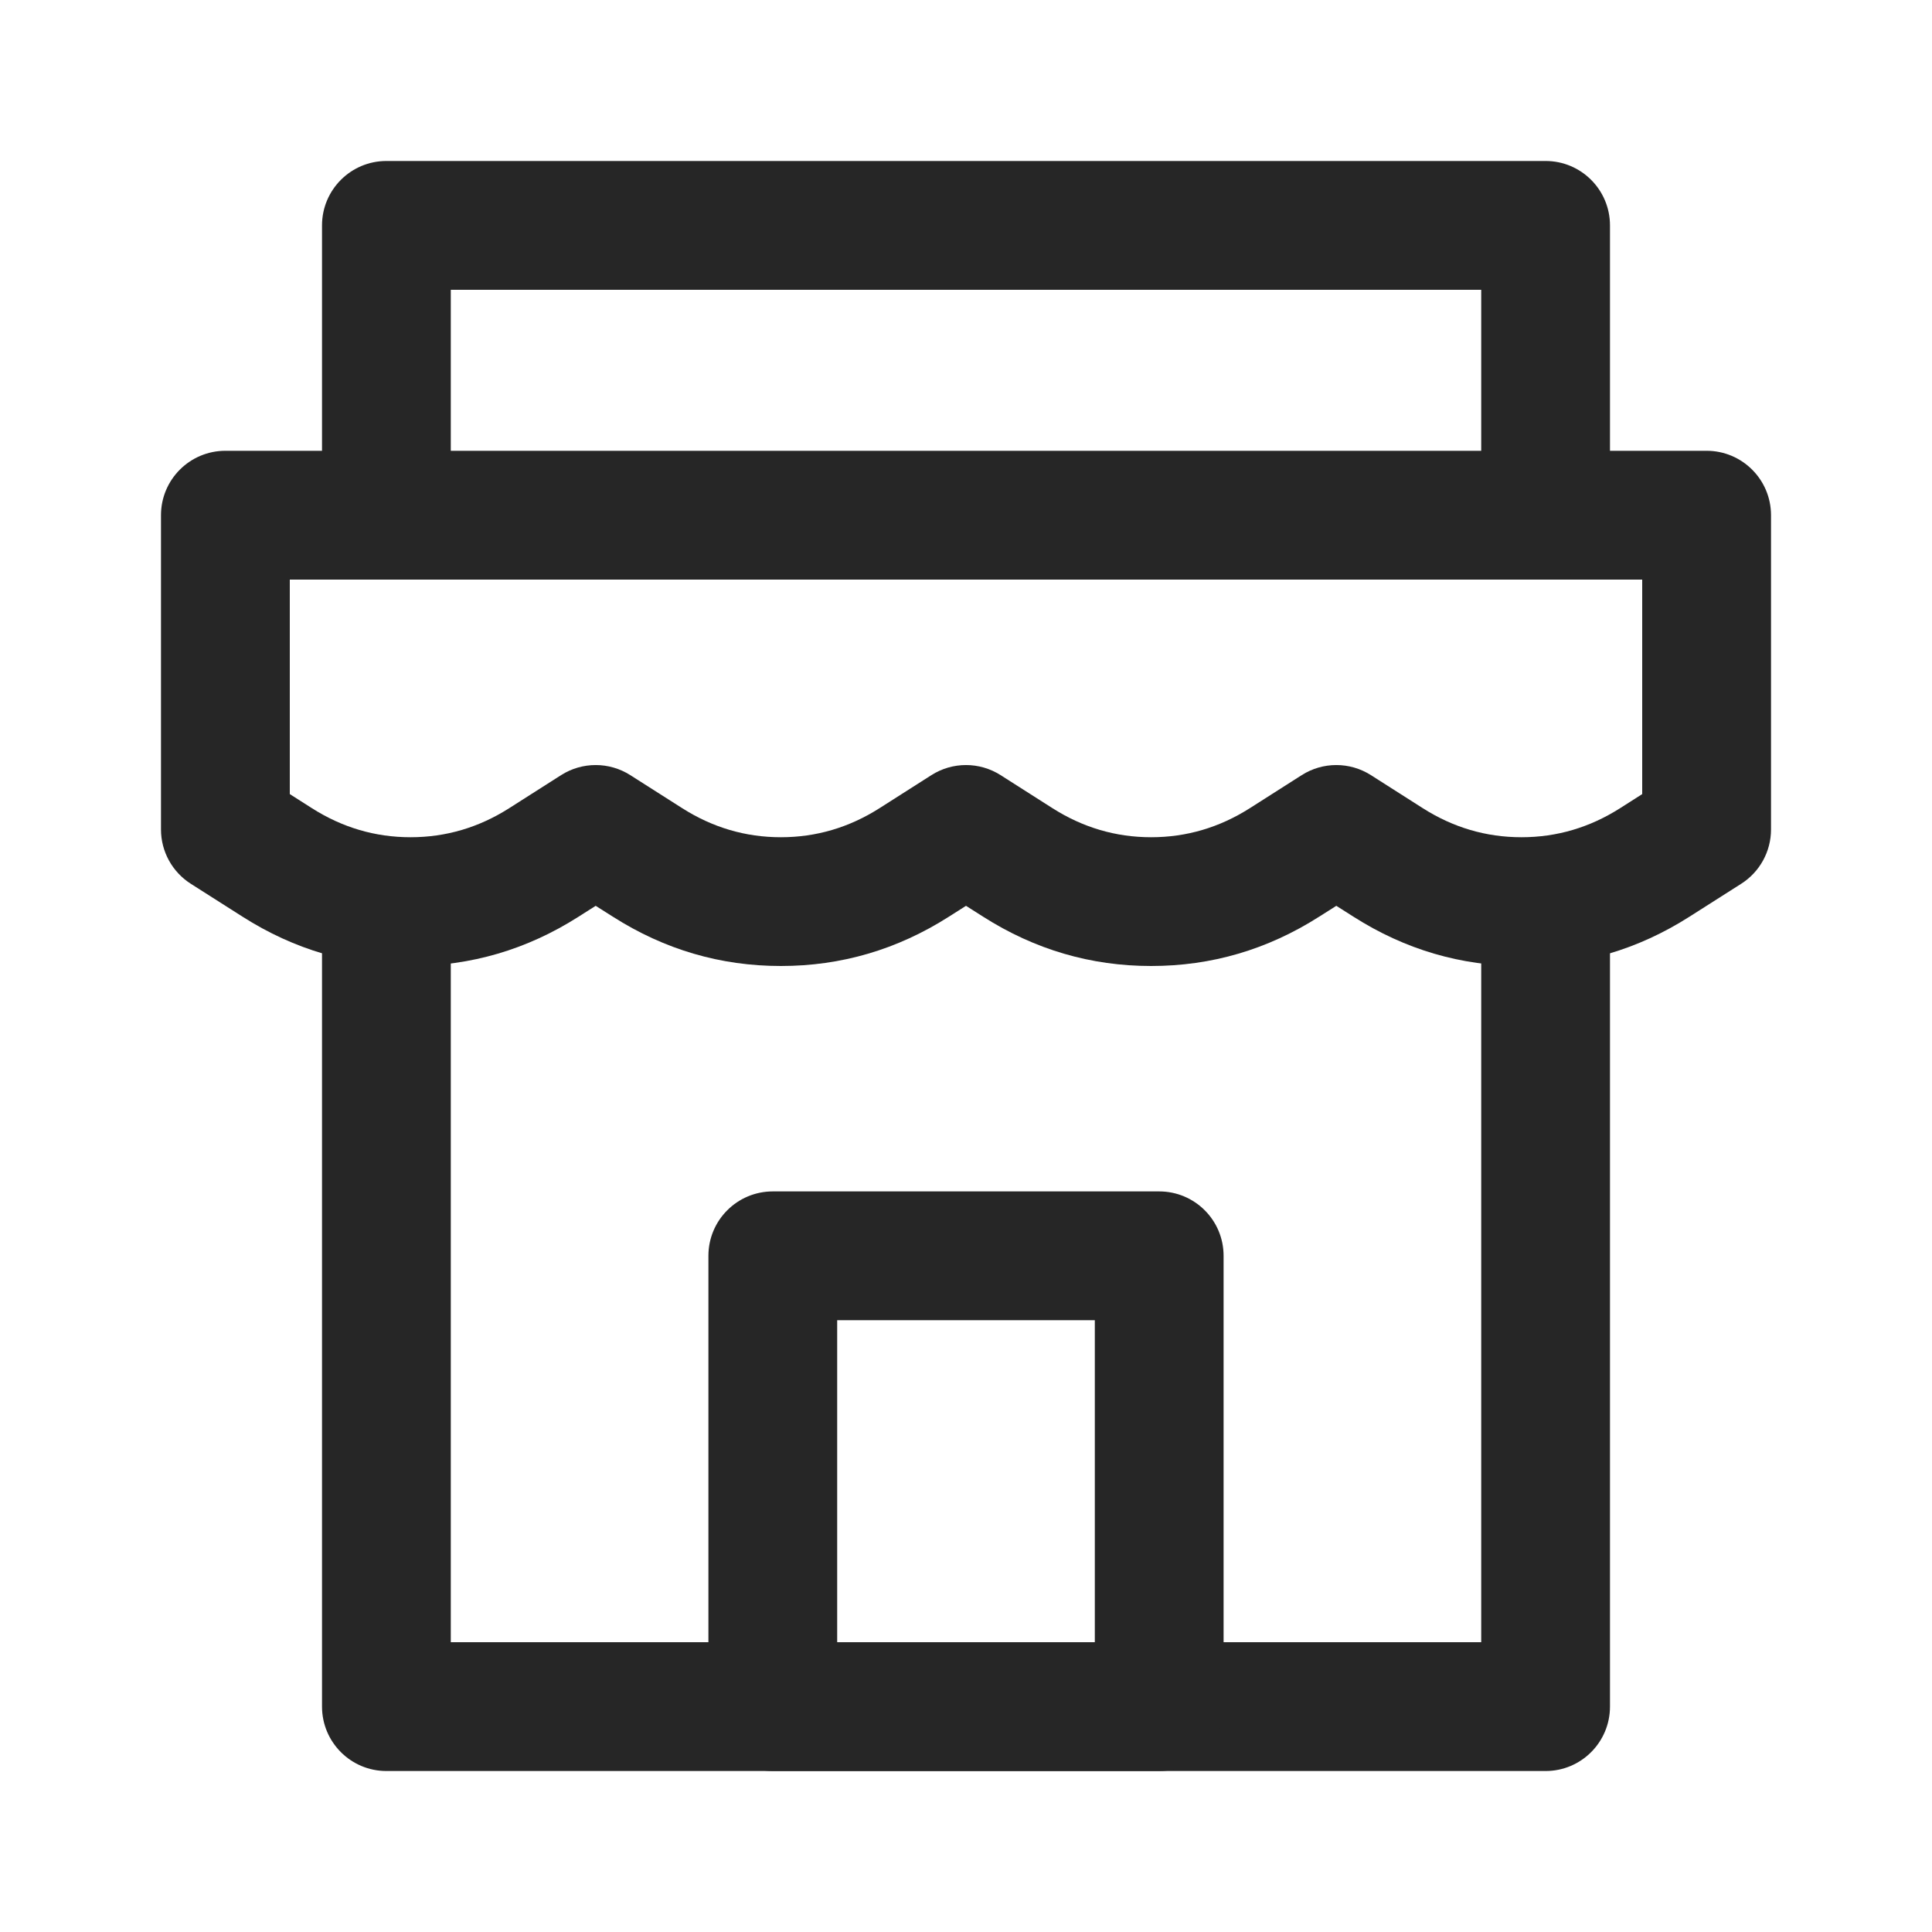 <svg xmlns="http://www.w3.org/2000/svg" xmlns:xlink="http://www.w3.org/1999/xlink" fill="none" version="1.1" width="40" height="40" viewBox="0 0 40 40"><defs><clipPath id="master_svg0_11_25713"><rect x="0" y="0" width="40" height="40" rx="0"/></clipPath></defs><g clip-path="url(#master_svg0_11_25713)"><g><path d="M3.333,10.667L3.333,17.173C3.333,17.629,3.566,18.053,3.951,18.298L5.023,18.98Q6.625,20,8.5,20Q10.375,20,11.977,18.98L12.333,18.754L12.69,18.98Q14.292,20,16.167,20Q18.042,20,19.644,18.98L20,18.754L20.356,18.98Q21.959,20,23.833,20Q25.708,20,27.31,18.98L27.667,18.754L28.023,18.98Q29.625,20,31.5,20Q33.375,20,34.977,18.98L36.049,18.298C36.434,18.053,36.667,17.629,36.667,17.173L36.667,10.667C36.667,9.93,36.07,9.333,35.333,9.333L4.667,9.333C3.93,9.333,3.333,9.93,3.333,10.667ZM6,16.441L6.455,16.731Q7.402,17.334,8.5,17.334Q9.598,17.334,10.545,16.731L11.617,16.048C12.054,15.77,12.612,15.77,13.049,16.048L14.122,16.731Q15.069,17.334,16.167,17.334Q17.265,17.334,18.212,16.731L19.284,16.048C19.721,15.77,20.279,15.77,20.716,16.048L21.788,16.731Q22.735,17.334,23.833,17.334Q24.931,17.334,25.879,16.731L26.951,16.048C27.388,15.77,27.946,15.77,28.383,16.048L29.455,16.731Q30.402,17.334,31.5,17.334Q32.598,17.334,33.545,16.731L34,16.441L34,12L6,12L6,16.441Z" fill-rule="evenodd" fill="#262626" fill-opacity="1"/></g><g><path d="M33.333,35.333L33.333,18.667C33.333,17.93,32.736,17.333,32,17.333C31.264,17.333,30.667,17.93,30.667,18.667L30.667,34L9.333,34L9.333,19.037C9.333,18.301,8.736,17.704,8,17.704C7.264,17.704,6.667,18.301,6.667,19.037L6.667,35.333C6.667,36.07,7.264,36.667,8,36.667L32,36.667C32.736,36.667,33.333,36.07,33.333,35.333Z" fill-rule="evenodd" fill="#262626" fill-opacity="1"/></g><g><path d="M30.667,6L30.667,10.667C30.667,11.403,31.264,12,32,12C32.736,12,33.333,11.403,33.333,10.667L33.333,4.667C33.333,3.93,32.736,3.333,32,3.333L8,3.333C7.264,3.333,6.667,3.93,6.667,4.667L6.667,10.533C6.667,11.27,7.264,11.867,8,11.867C8.736,11.867,9.333,11.27,9.333,10.533L9.333,6L30.667,6Z" fill-rule="evenodd" fill="#262626" fill-opacity="1"/></g><g><path d="M14.667,35.333L14.667,26C14.667,25.263,15.264,24.667,16,24.667L24,24.667C24.736,24.667,25.333,25.263,25.333,26L25.333,35.333C25.333,36.07,24.736,36.667,24,36.667L16,36.667C15.264,36.667,14.667,36.07,14.667,35.333ZM22.667,27.333L17.333,27.333L17.333,34L22.667,34L22.667,27.333Z" fill-rule="evenodd" fill="#262626" fill-opacity="1"/></g></g></svg>